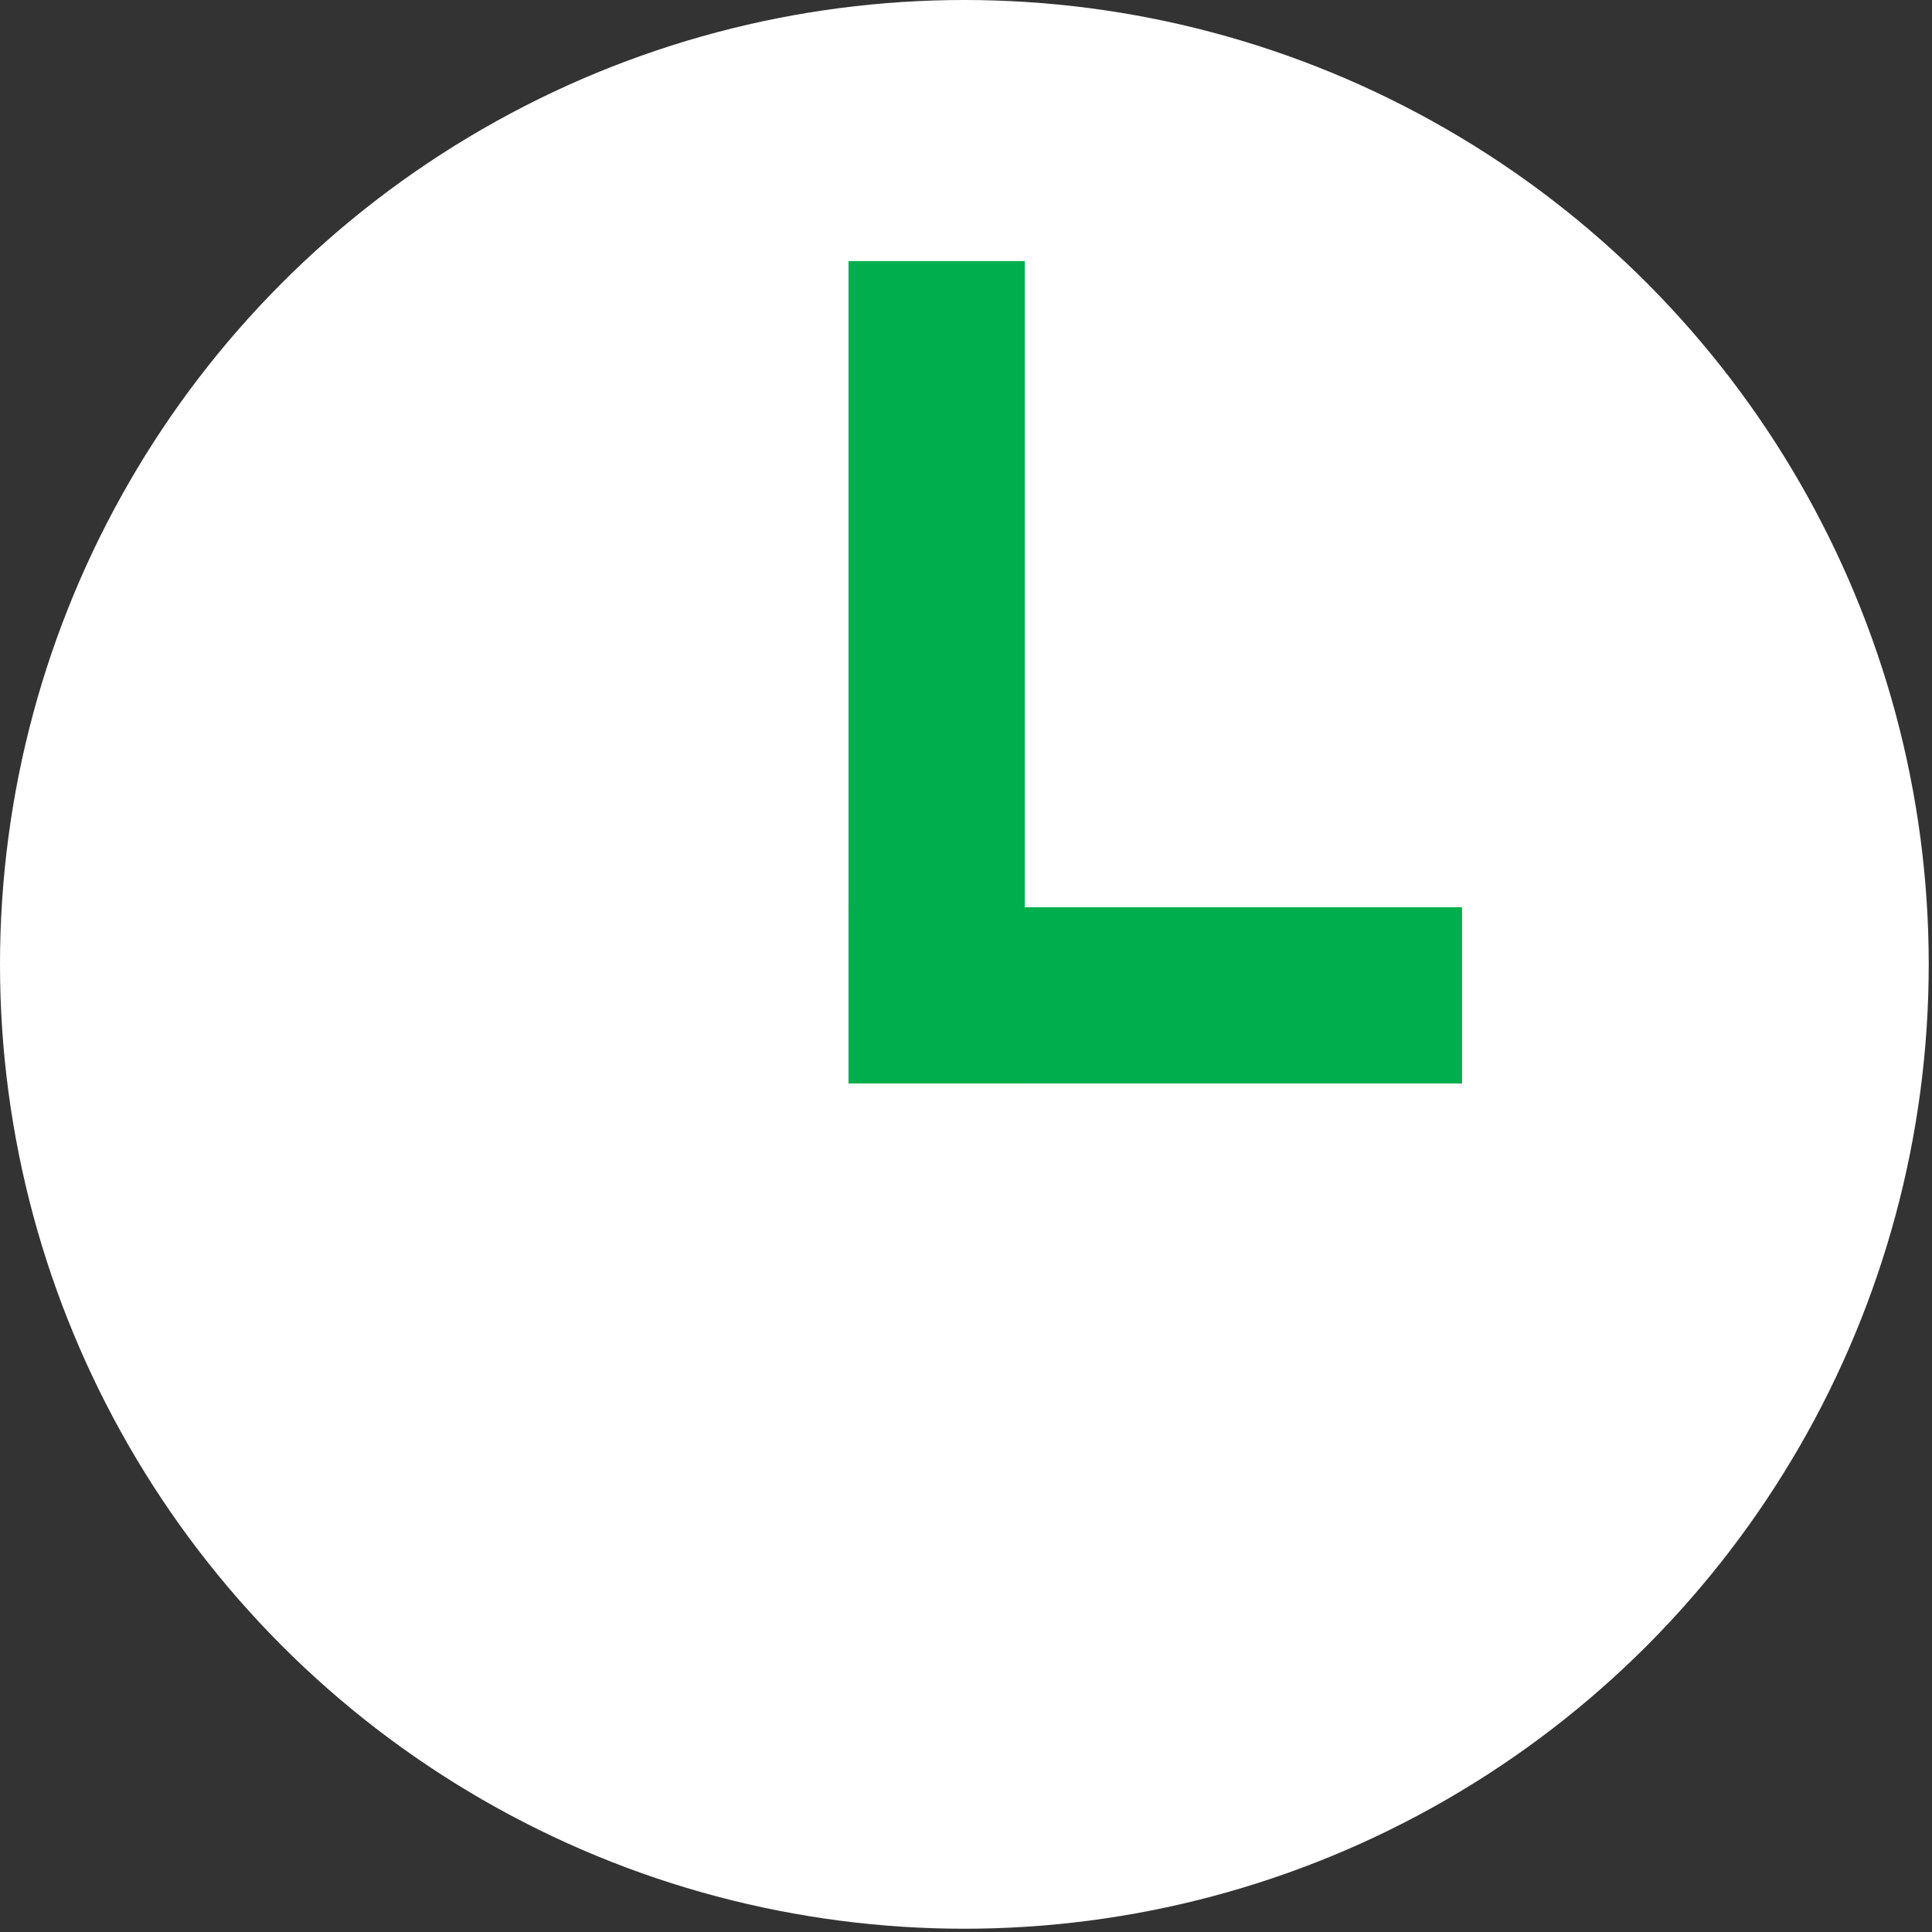 <svg width="296" height="296" viewBox="0 0 296 296" fill="none" xmlns="http://www.w3.org/2000/svg">
<rect x="0" y="0" width="296" height="296" fill="#333333" stroke="none"/>
<circle cx="147.75" cy="147.75" r="147.75" fill="white"/>
<rect width="27" height="126" transform="matrix(-1 0 0 1 157 40)" fill="#00AE4D"/>
<rect width="27" height="94" transform="matrix(4.37114e-08 1 1 -4.37114e-08 130 139)" fill="#00AE4D"/>
</svg>
